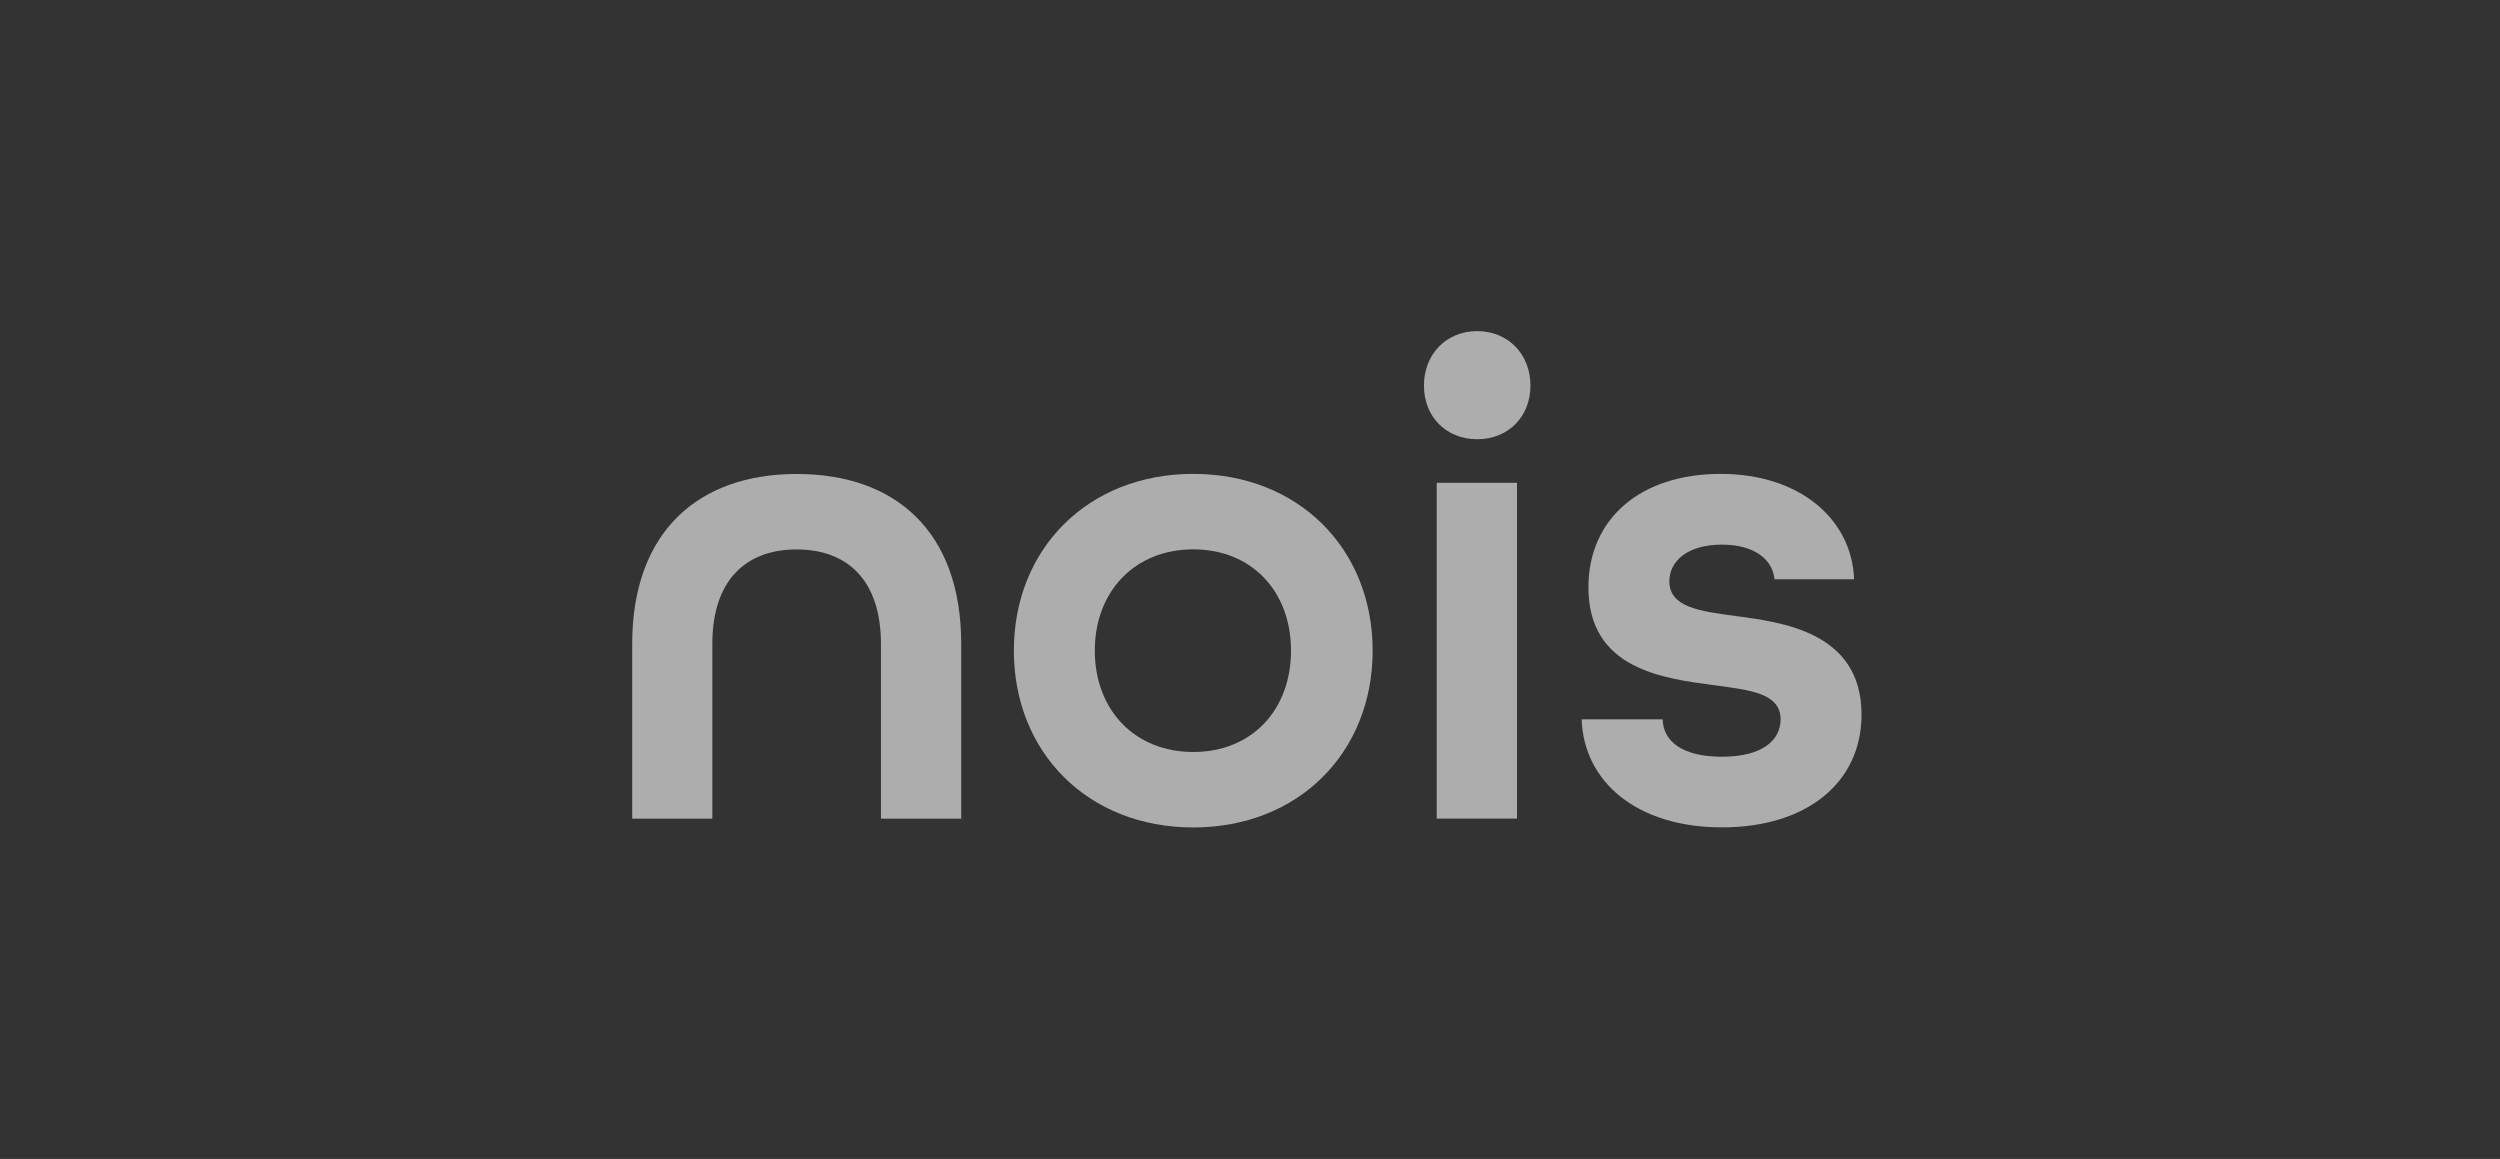 <svg width="151" height="70" viewBox="0 0 151 70" fill="none" xmlns="http://www.w3.org/2000/svg">
<rect x="0" y="0" width="151" height="70" fill="#333333" stroke="none"/>
<g clip-path="url(#clip0_2791_4674)">
<path d="M38.185 38.892C38.185 32.117 42.178 28.628 48.121 28.628C54.065 28.628 58.057 32.077 58.057 38.892V49.446H53.209V38.892C53.209 35.033 51.171 33.186 48.117 33.186C45.062 33.186 43.025 35.033 43.025 38.892V49.446H38.185V38.892Z" fill="white" fill-opacity="0.6"/>
<path d="M61.238 39.3C61.238 33.141 65.72 28.623 72.073 28.623C78.426 28.623 82.908 33.141 82.908 39.3C82.908 45.459 78.426 49.978 72.073 49.978C65.72 49.978 61.238 45.459 61.238 39.3ZM77.977 39.3C77.977 35.728 75.616 33.181 72.073 33.181C68.53 33.181 66.126 35.728 66.126 39.3C66.126 42.873 68.53 45.42 72.073 45.42C75.616 45.42 77.977 42.873 77.977 39.3Z" fill="white" fill-opacity="0.6"/>
<path d="M86.006 23.286C86.006 21.399 87.35 20 89.222 20C91.094 20 92.438 21.395 92.438 23.286C92.438 25.178 91.094 26.529 89.222 26.529C87.35 26.529 86.006 25.174 86.006 23.286ZM86.778 29.16H91.626V49.445H86.778V29.155V29.16Z" fill="white" fill-opacity="0.6"/>
<path d="M95.535 43.449H100.423C100.462 44.804 101.645 45.706 104.005 45.706C106.488 45.706 107.548 44.681 107.548 43.449C107.548 41.887 105.755 41.685 103.599 41.394C100.506 40.985 95.941 40.449 95.941 35.481C95.941 31.333 99.079 28.623 103.922 28.623C108.766 28.623 111.864 31.416 111.986 34.989H107.182C107.06 33.757 105.921 32.895 104.005 32.895C101.889 32.895 100.829 33.92 100.829 35.112C100.829 36.674 102.661 36.92 104.821 37.206C107.509 37.576 112.436 38.108 112.436 43.159C112.436 47.263 109.137 49.973 104.005 49.973C98.874 49.973 95.658 47.224 95.531 43.444L95.535 43.449Z" fill="white" fill-opacity="0.6"/>
</g>
<defs>
<clipPath id="clip0_2791_4674">
<rect width="74.25" height="30" fill="white" transform="translate(38.185 20)"/>
</clipPath>
</defs>
</svg>
